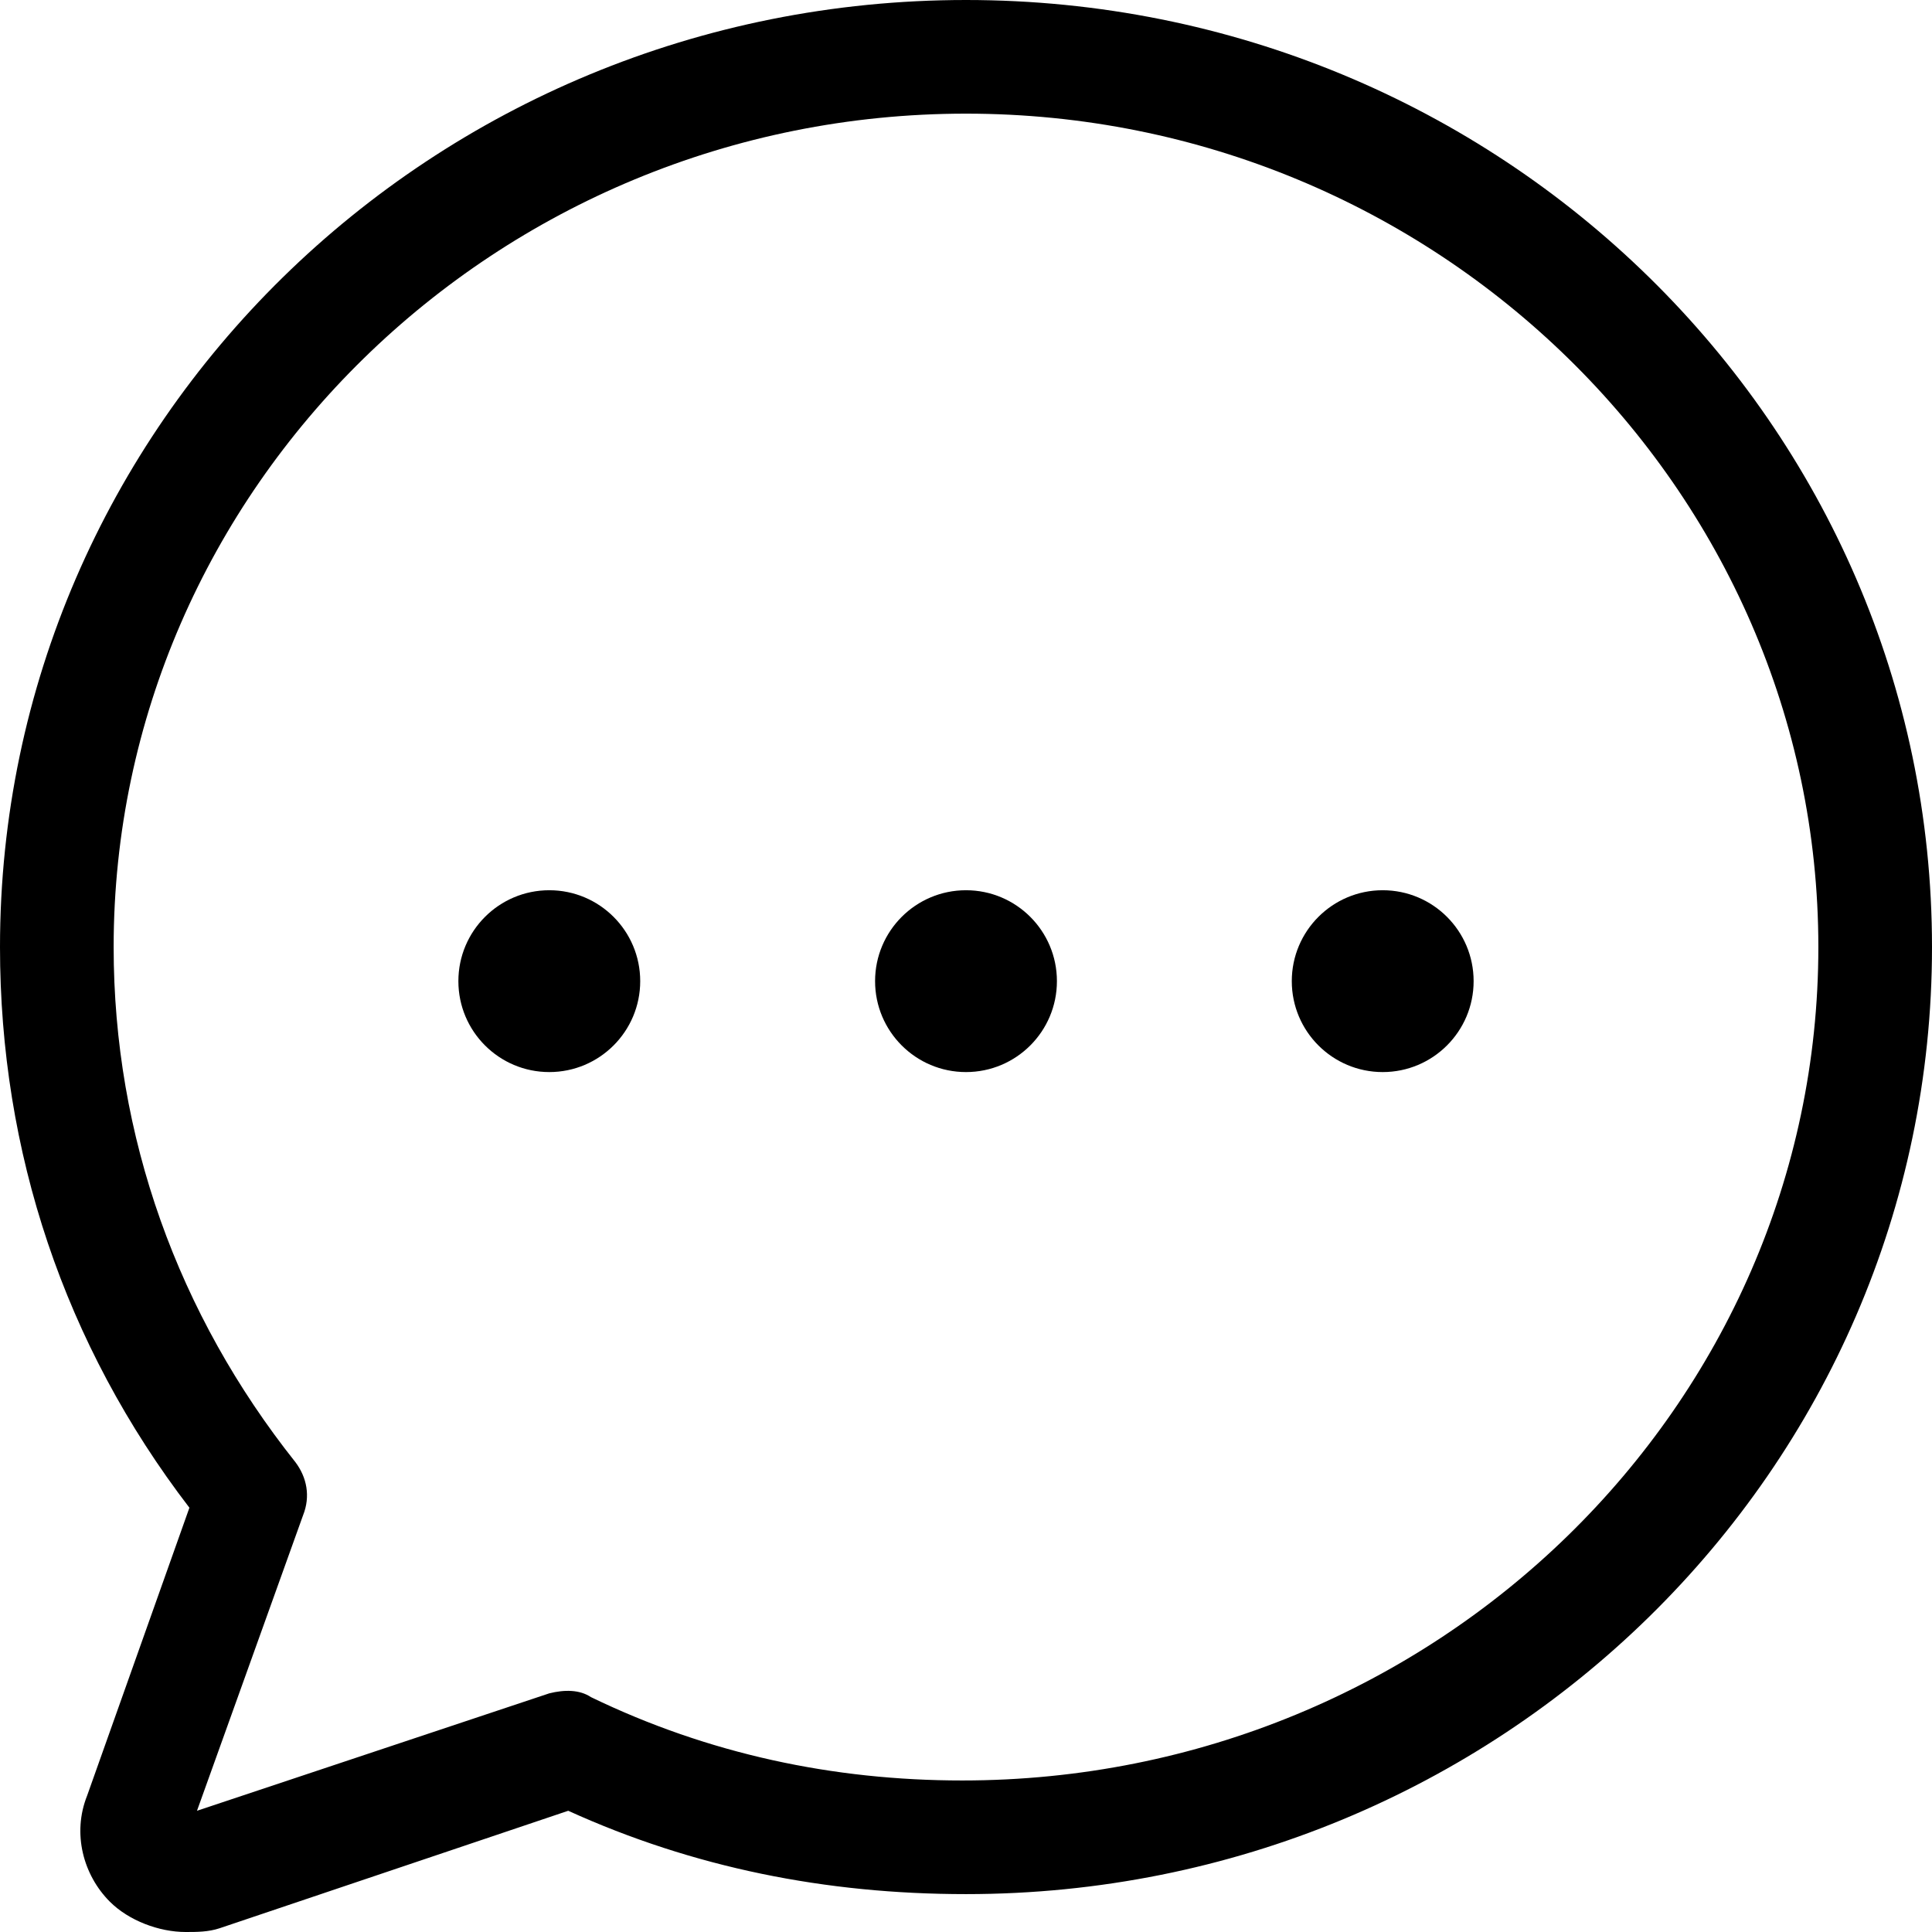 <?xml version="1.0" encoding="utf-8"?>
<!-- Generator: Adobe Illustrator 24.3.0, SVG Export Plug-In . SVG Version: 6.00 Build 0)  -->
<svg version="1.1" id="Layer_1" xmlns="http://www.w3.org/2000/svg" xmlns:xlink="http://www.w3.org/1999/xlink" x="0px" y="0px"
	 viewBox="0 0 51 51" style="enable-background:new 0 0 51 51;" xml:space="preserve">
<path d="M4.9,51c-0.7,0-1.5-0.3-2-0.8c-0.7-0.7-1-1.8-0.6-2.8l2.7-7.6C1.7,35.5,0,30.4,0,25C0,11.2,11.4,0,25.5,0S51,11.2,51,25
	c0,13.8-11.4,25-25.5,25c-3.7,0-7.2-0.7-10.5-2.2l-9.2,3.1C5.5,51,5.2,51,4.9,51z M25.5,3C13.1,3,3,12.9,3,25c0,5,1.7,9.7,4.8,13.6
	C8.1,39,8.2,39.5,8,40l-2.8,7.8l9.3-3.1c0.4-0.1,0.8-0.1,1.1,0.1c3.1,1.5,6.4,2.2,9.8,2.2C37.9,47,48,37.1,48,25
	C48,12.9,37.9,3,25.5,3z"/>
<circle cx="14.5" cy="25.9" r="2.4"/>
<circle cx="25.5" cy="25.9" r="2.4"/>
<circle cx="36.5" cy="25.9" r="2.4"/>
</svg>
